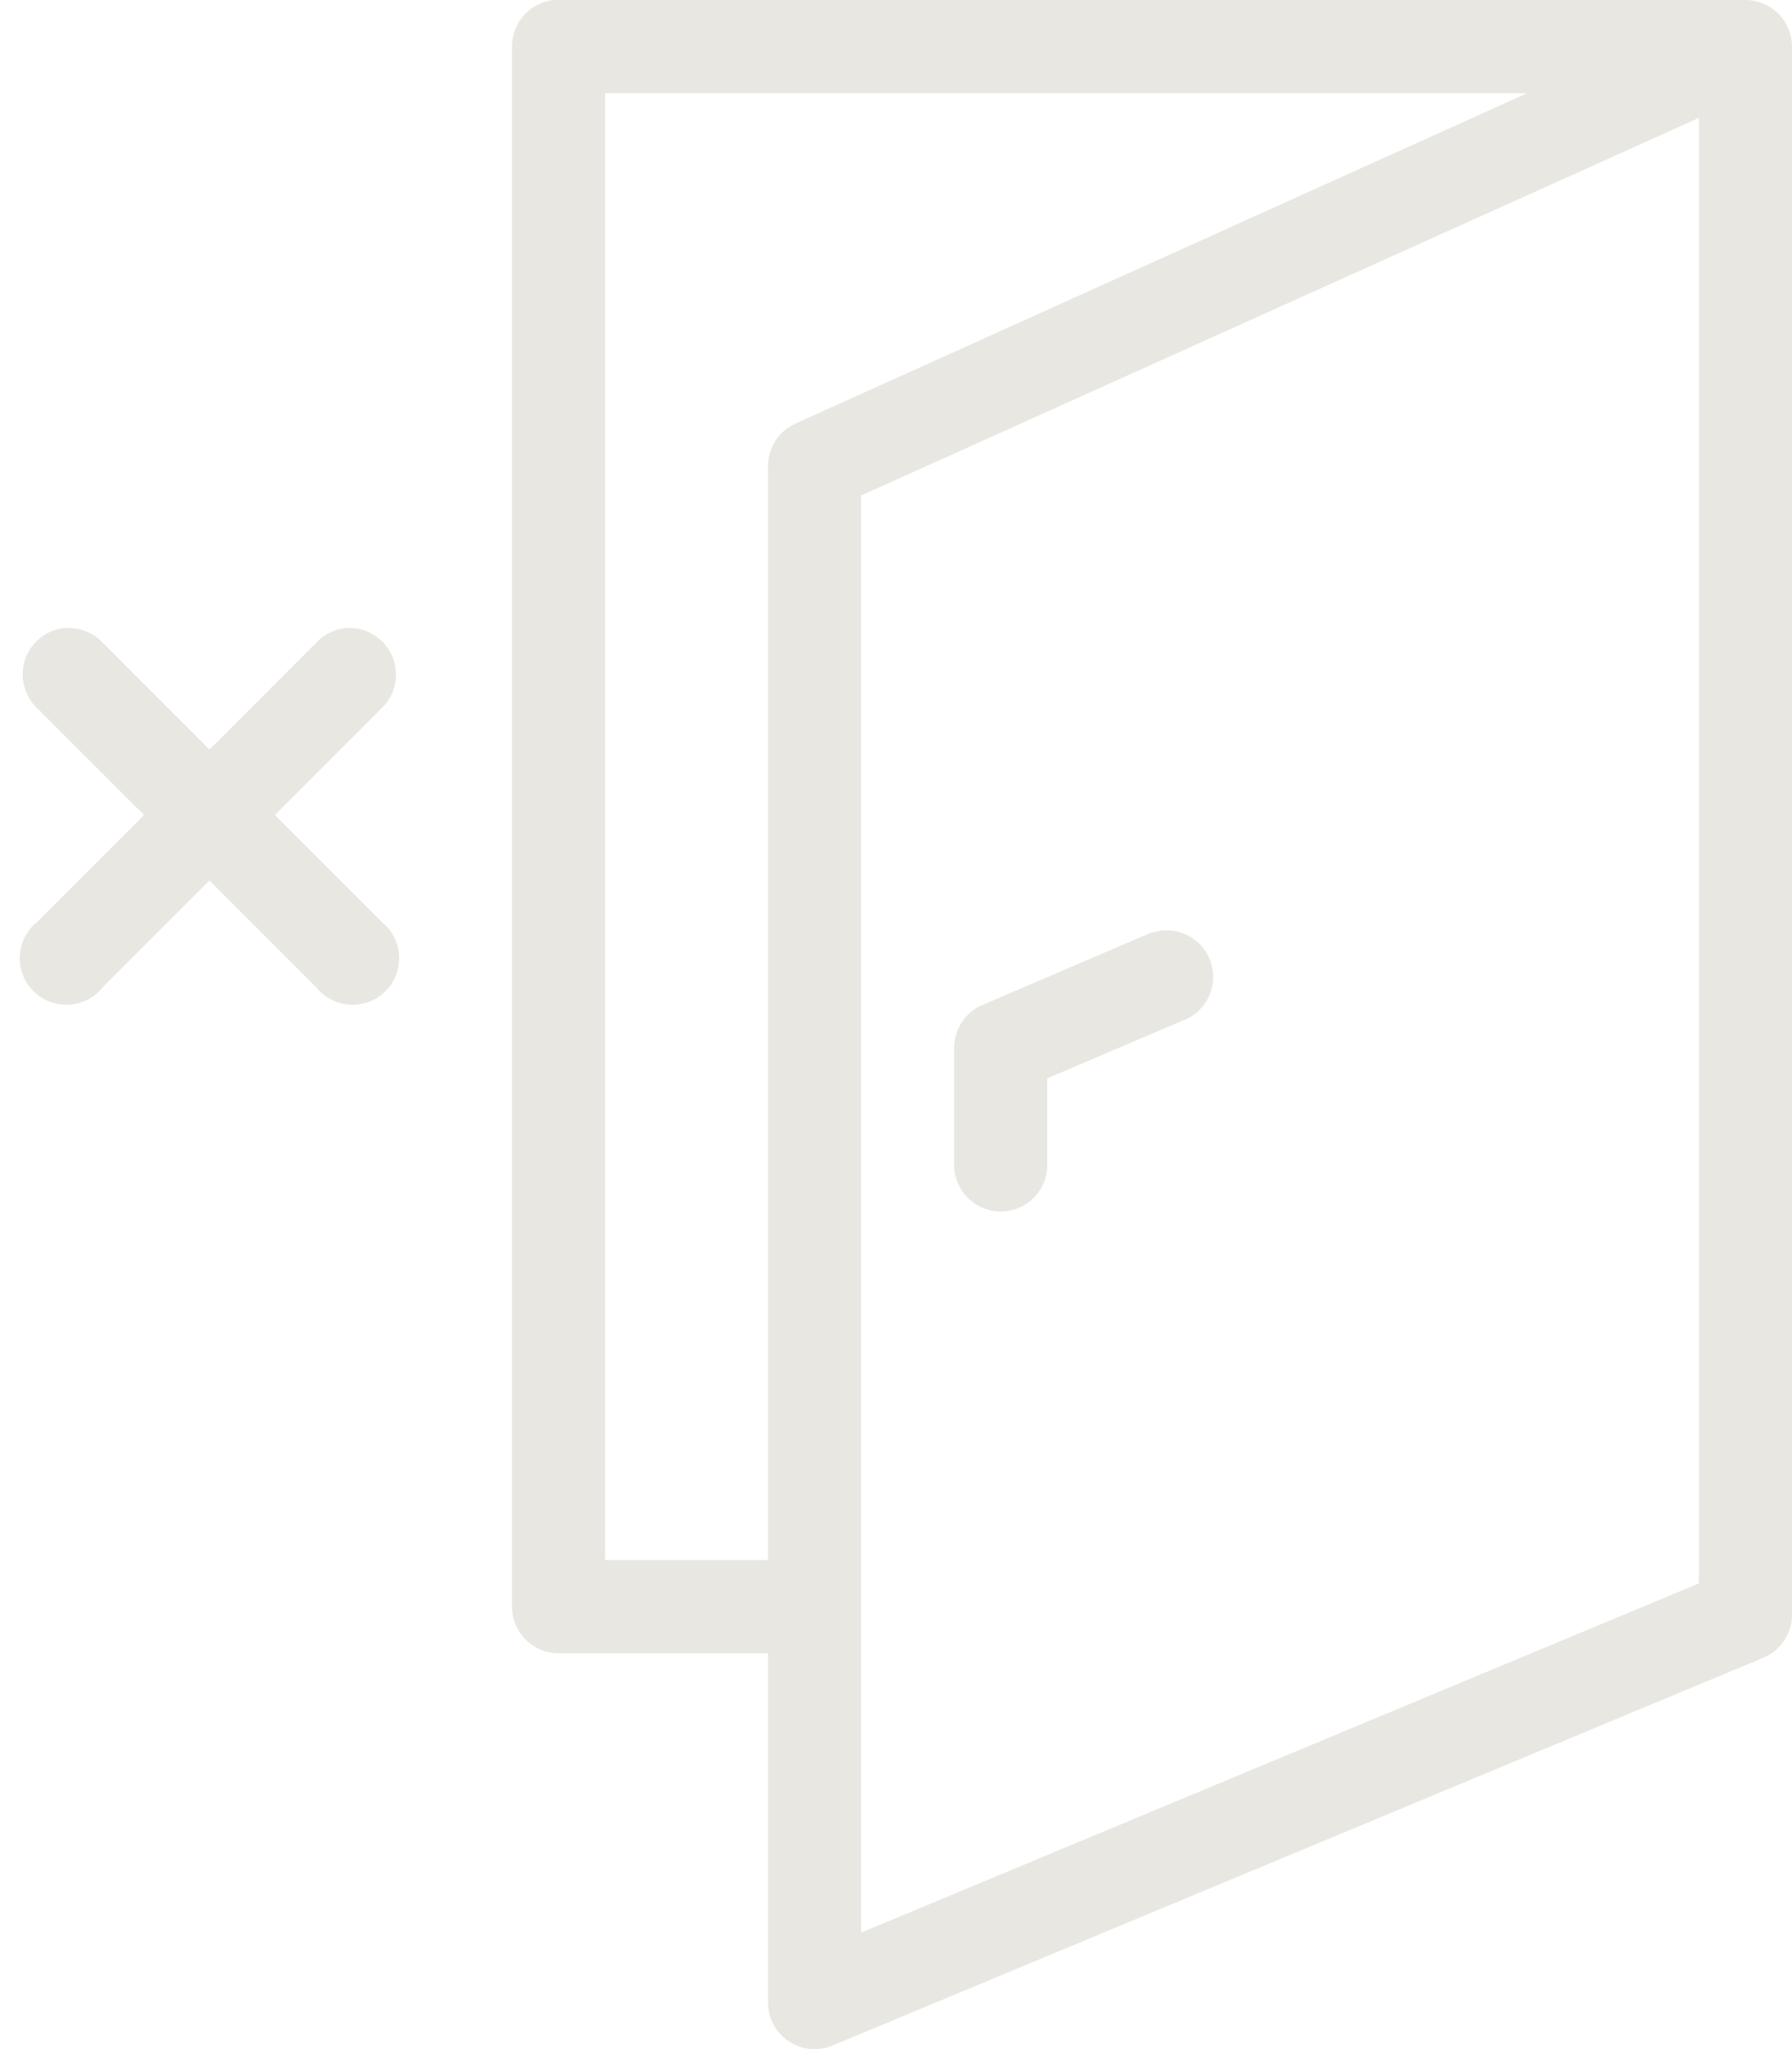 <svg width="77" height="88" viewBox="0 0 77 88" fill="none" xmlns="http://www.w3.org/2000/svg">
<path d="M23.812 0C23.315 0.047 22.854 0.278 22.518 0.648C22.183 1.019 21.998 1.501 22 2V69C22 69.531 22.211 70.039 22.586 70.414C22.961 70.79 23.47 71 24 71H33V86C33 86.331 33.081 86.656 33.237 86.948C33.394 87.239 33.62 87.487 33.895 87.67C34.171 87.852 34.487 87.964 34.816 87.994C35.145 88.025 35.477 87.973 35.781 87.844L75.781 71.188C76.143 71.034 76.452 70.777 76.668 70.45C76.885 70.122 77.001 69.737 77 69.344V2C77 1.47 76.789 0.961 76.414 0.586C76.039 0.211 75.53 0 75 0H24C23.938 -0.003 23.875 -0.003 23.812 0ZM26 4H65.625L34.188 18.188C33.836 18.344 33.538 18.598 33.327 18.919C33.117 19.241 33.003 19.616 33 20V67H26V4ZM73 5.063V68L37 83V21.282L73 5.063ZM2.781 26.969C2.4 27.006 2.038 27.152 1.737 27.389C1.436 27.626 1.21 27.945 1.084 28.307C0.959 28.669 0.941 29.059 1.031 29.431C1.121 29.803 1.317 30.142 1.594 30.407L6.188 35L1.594 39.594C1.375 39.77 1.196 39.99 1.068 40.24C0.94 40.49 0.867 40.764 0.852 41.044C0.836 41.325 0.881 41.605 0.981 41.867C1.081 42.129 1.236 42.367 1.434 42.566C1.633 42.764 1.871 42.919 2.133 43.019C2.395 43.12 2.676 43.164 2.956 43.149C3.236 43.134 3.51 43.06 3.76 42.932C4.01 42.804 4.23 42.625 4.406 42.407L9 37.813L13.594 42.407C13.77 42.625 13.99 42.804 14.24 42.932C14.49 43.06 14.764 43.134 15.044 43.149C15.325 43.164 15.605 43.12 15.867 43.019C16.129 42.919 16.367 42.764 16.566 42.566C16.764 42.367 16.919 42.129 17.019 41.867C17.119 41.605 17.164 41.325 17.149 41.044C17.134 40.764 17.06 40.49 16.932 40.24C16.804 39.99 16.625 39.77 16.406 39.594L11.812 35L16.406 30.407C16.696 30.127 16.894 29.766 16.975 29.372C17.056 28.978 17.016 28.568 16.861 28.197C16.706 27.826 16.442 27.51 16.105 27.291C15.767 27.072 15.371 26.959 14.969 26.969C14.446 26.99 13.953 27.214 13.594 27.594L9 32.188L4.406 27.594C4.221 27.398 3.998 27.242 3.751 27.135C3.504 27.027 3.238 26.971 2.969 26.969C2.906 26.966 2.844 26.966 2.781 26.969ZM49.875 39.969C49.822 39.977 49.77 39.988 49.719 40C49.546 40.03 49.378 40.083 49.219 40.157L42.219 43.157C41.857 43.31 41.548 43.567 41.332 43.895C41.115 44.223 40.999 44.607 41 45V50C40.996 50.265 41.045 50.528 41.144 50.774C41.243 51.02 41.39 51.244 41.576 51.433C41.762 51.622 41.983 51.771 42.228 51.874C42.473 51.976 42.735 52.029 43 52.029C43.265 52.029 43.528 51.976 43.772 51.874C44.017 51.771 44.238 51.622 44.424 51.433C44.61 51.244 44.757 51.02 44.856 50.774C44.955 50.528 45.004 50.265 45 50V46.313L50.781 43.844C51.249 43.683 51.641 43.353 51.88 42.92C52.12 42.486 52.19 41.98 52.077 41.497C51.965 41.015 51.677 40.592 51.27 40.31C50.863 40.027 50.366 39.906 49.875 39.969Z" fill="#E9E7E1"/>
</svg>
